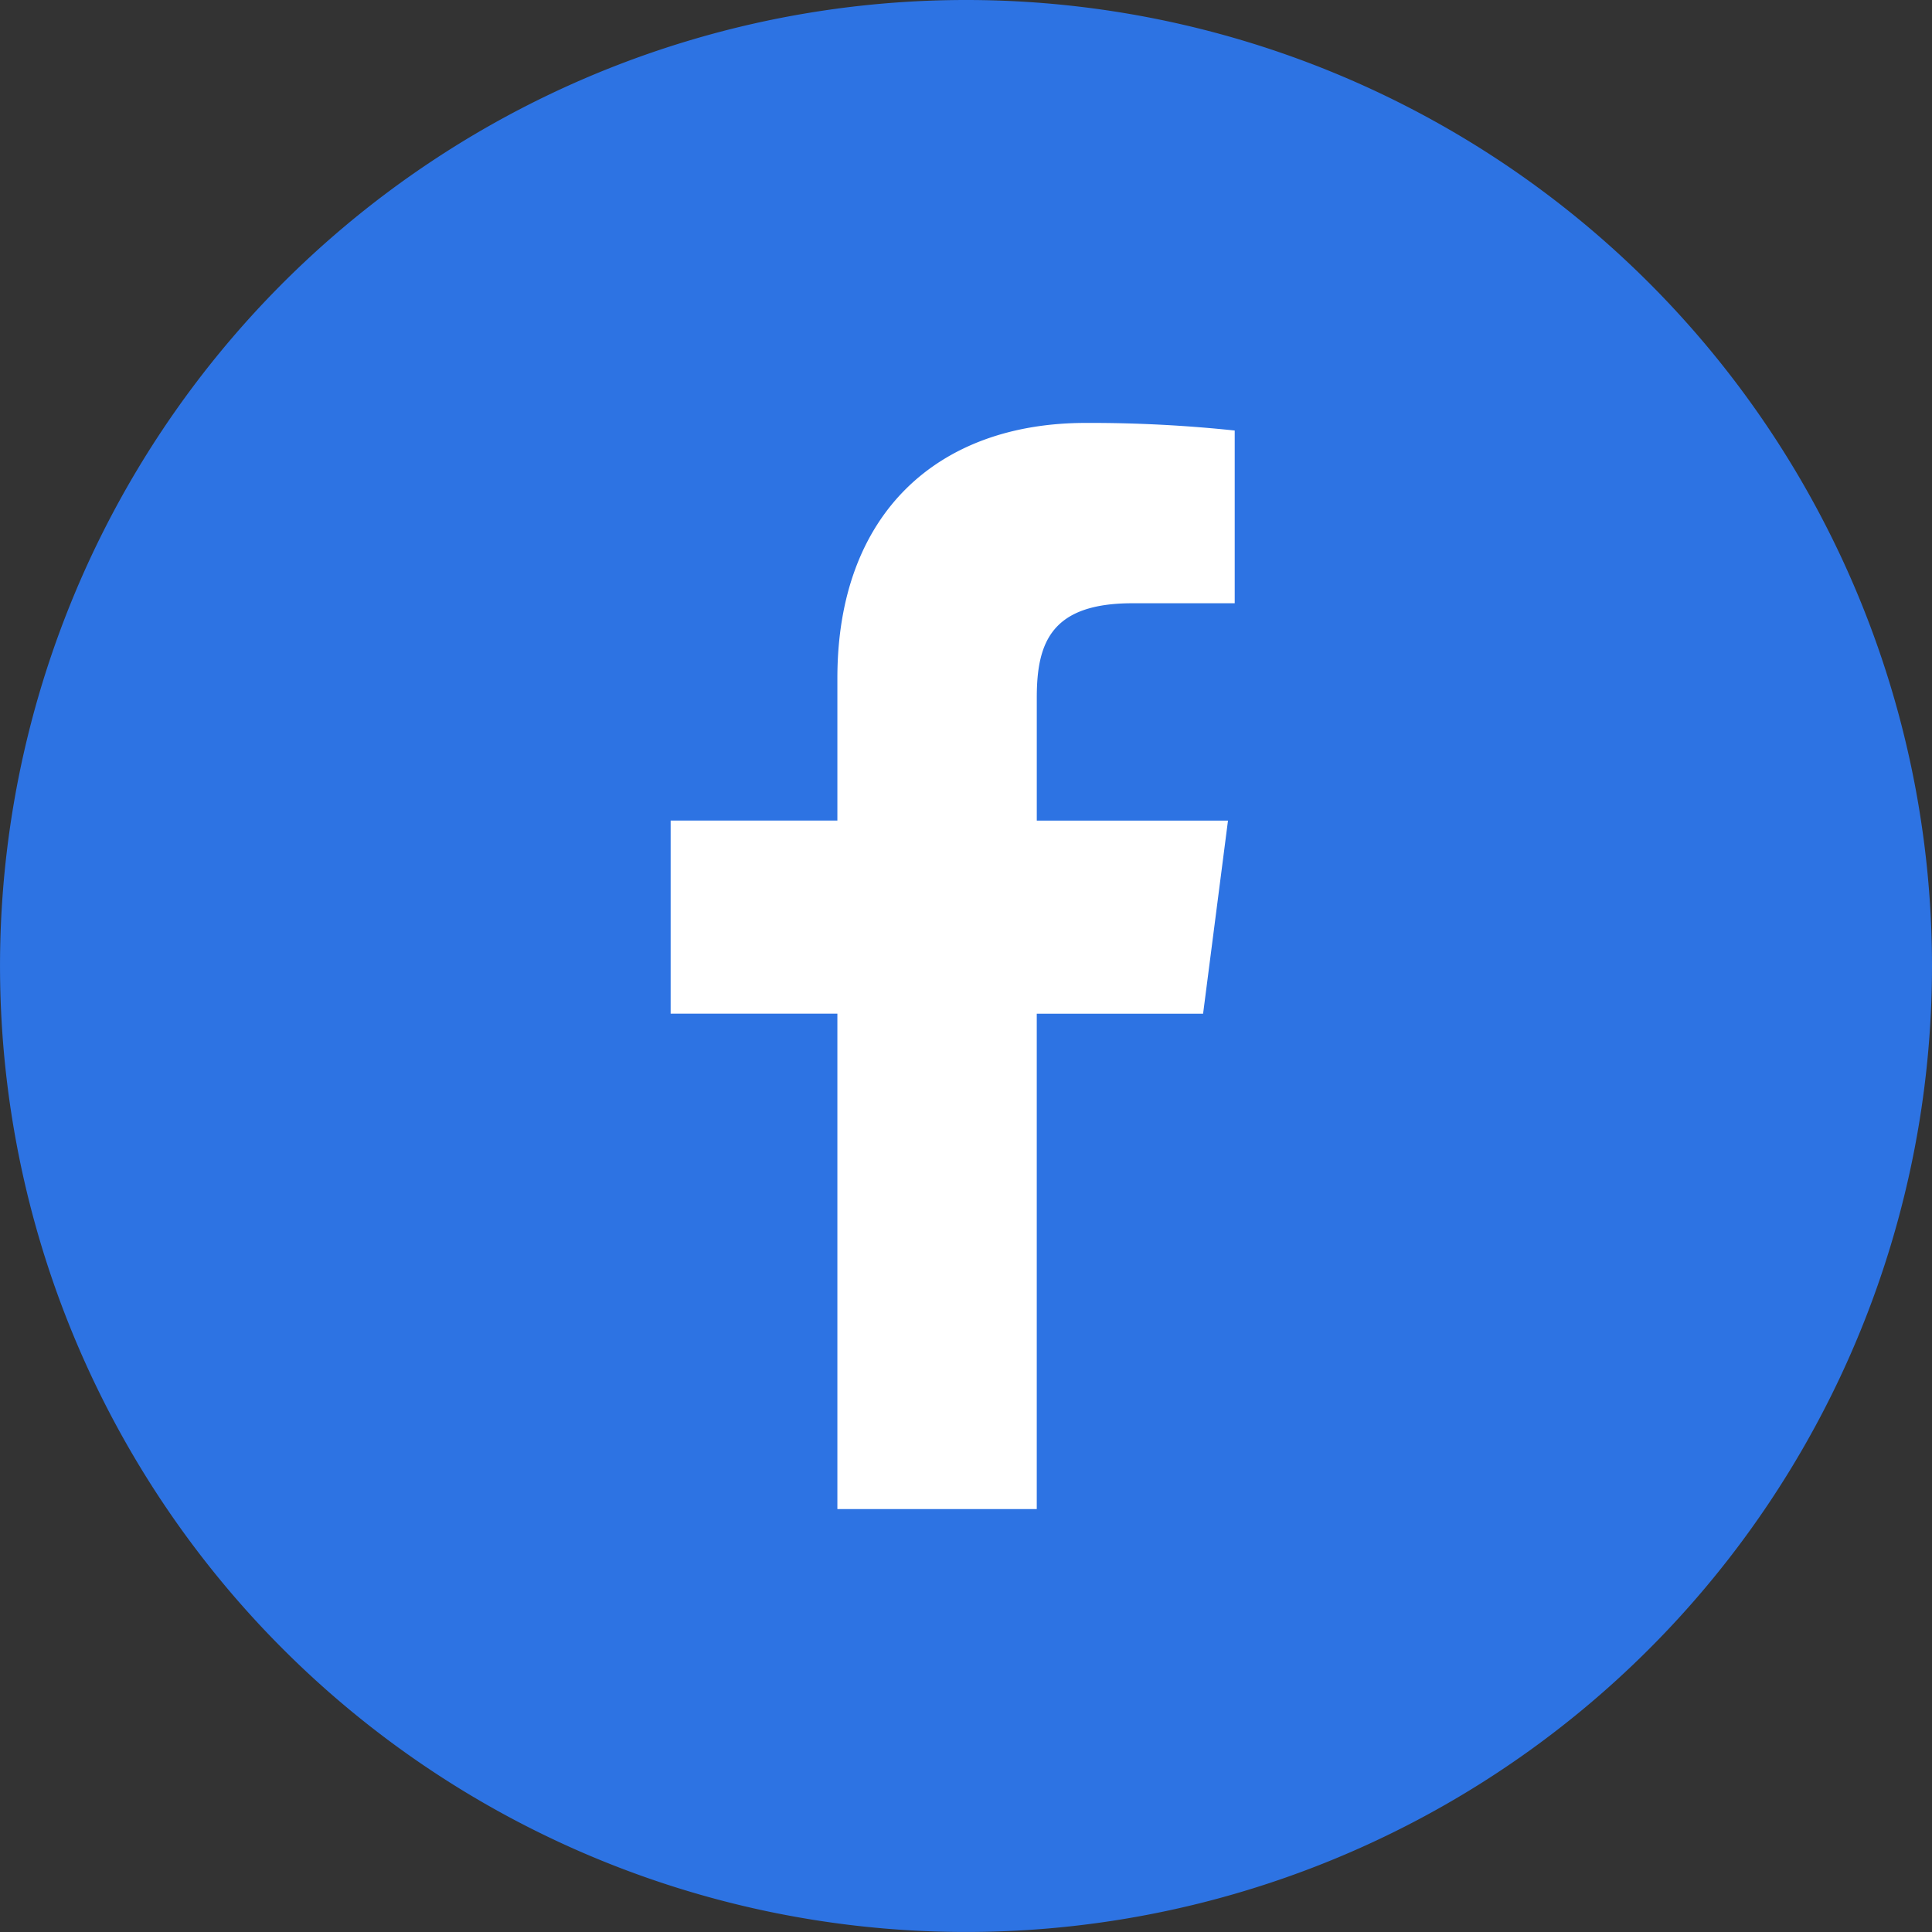 <svg xmlns="http://www.w3.org/2000/svg" width="86.151" height="86.151" viewBox="0 0 86.151 86.151">
  <rect x="0" y="0" width="86.151" height="86.151" fill="#333333" stroke="none"/>
  <g id="Facebook" transform="translate(-109 -1)">
    <g id="グループ_459" data-name="グループ 459">
      <g id="楕円形_7" data-name="楕円形 7" transform="translate(115.5 7)" fill="#fff" stroke="#707070" stroke-width="1">
        <circle cx="35.5" cy="35.5" r="35.5" stroke="none"/>
        <circle cx="35.5" cy="35.5" r="35" fill="none"/>
      </g>
      <path id="パス_124" data-name="パス 124" d="M43.075,0A43.075,43.075,0,1,0,86.151,43.075,43.075,43.075,0,0,0,43.075,0M55.058,26.9l-4.559,0c-3.575,0-4.267,1.7-4.267,4.192v5.5h8.526l-1.11,8.61H46.231V67.293H37.34V45.2H29.905v-8.61H37.34V30.24c0-7.369,4.5-11.381,11.074-11.381a61,61,0,0,1,6.644.339v7.7Z" transform="translate(109 1)" fill="#2d73e3"/>
    </g>
  </g>
</svg>
